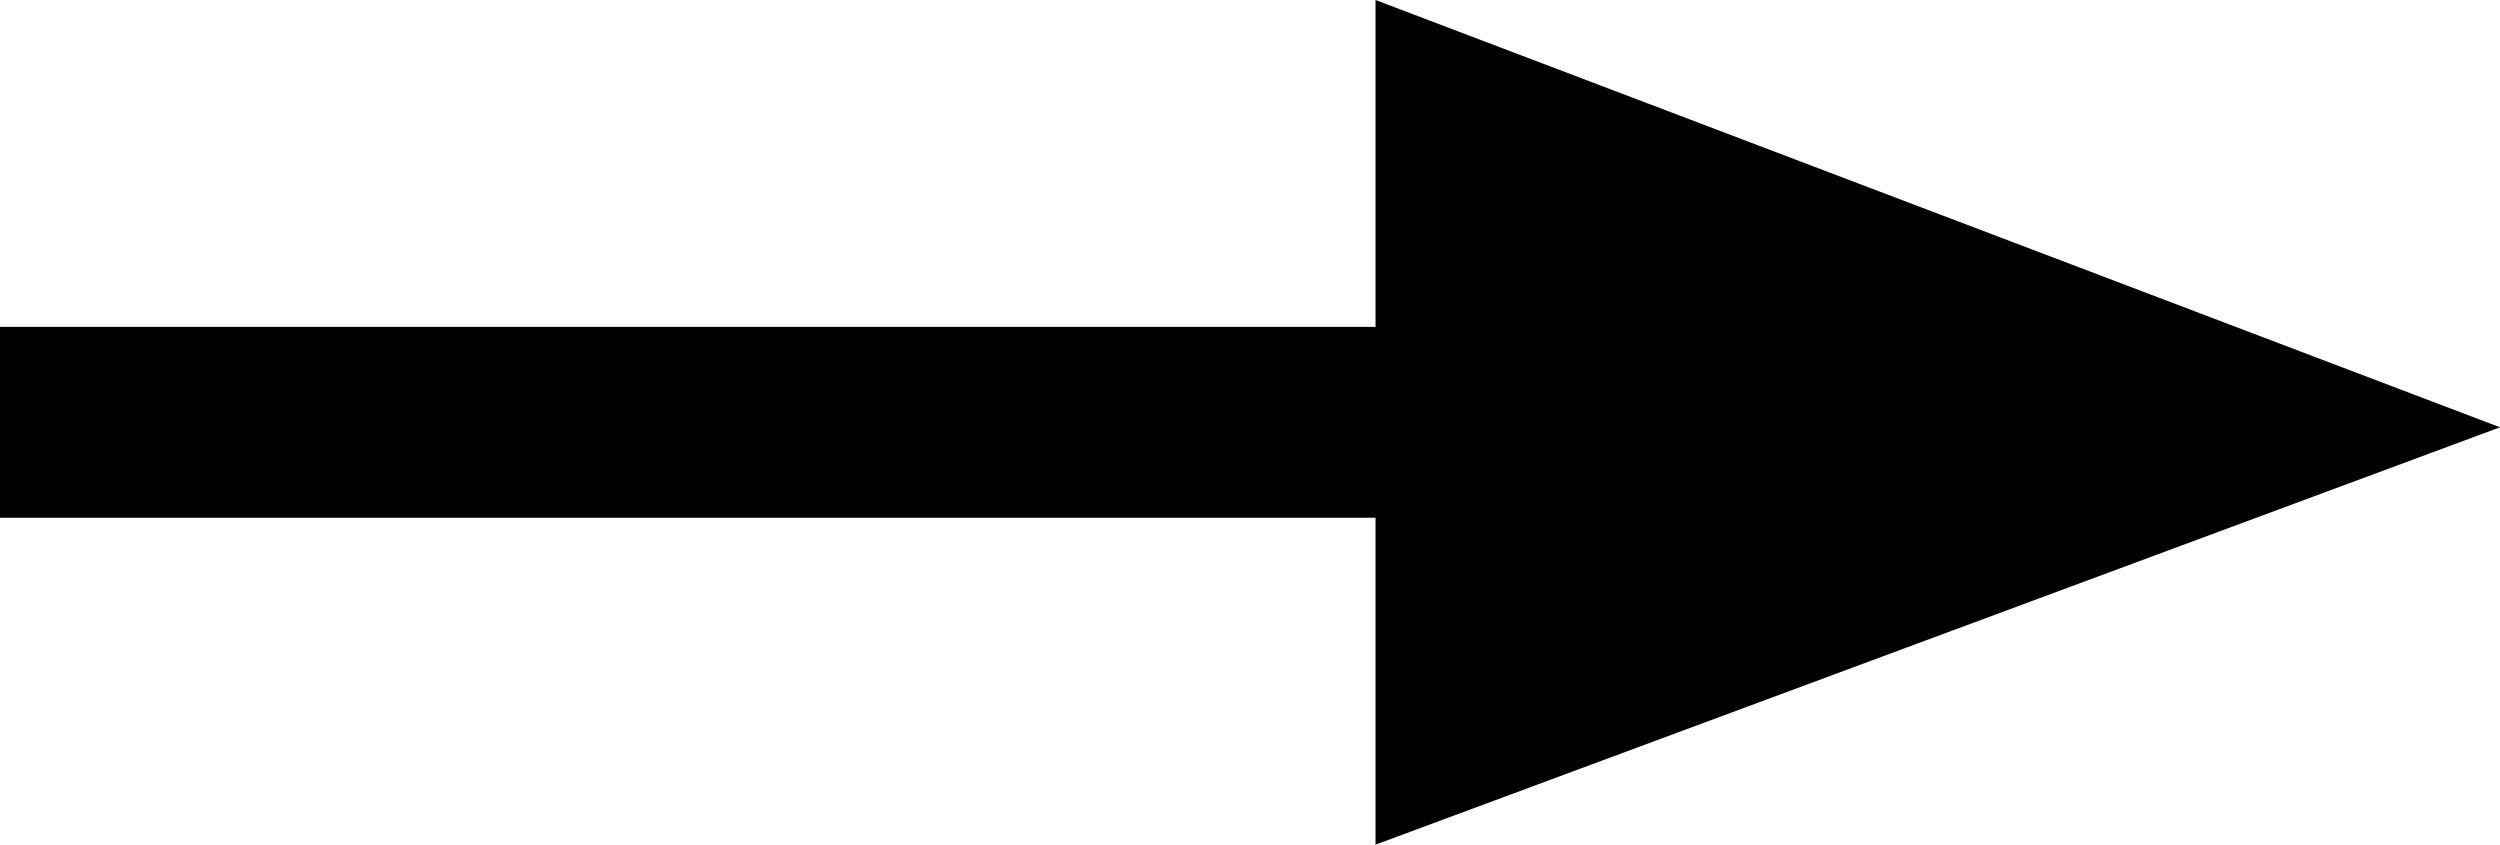 <?xml version="1.0" encoding="UTF-8"?>
<svg id="Capa_1" data-name="Capa 1" xmlns="http://www.w3.org/2000/svg" viewBox="0 0 148.67 50.23">
  <polygon points="148.67 25.41 81.8 0 81.8 19.44 0 19.44 0 25.34 0 25.48 0 30.79 81.8 30.79 81.8 50.23 148.67 25.41" style="fill: #000100; stroke-width: 0px;"/>
</svg>